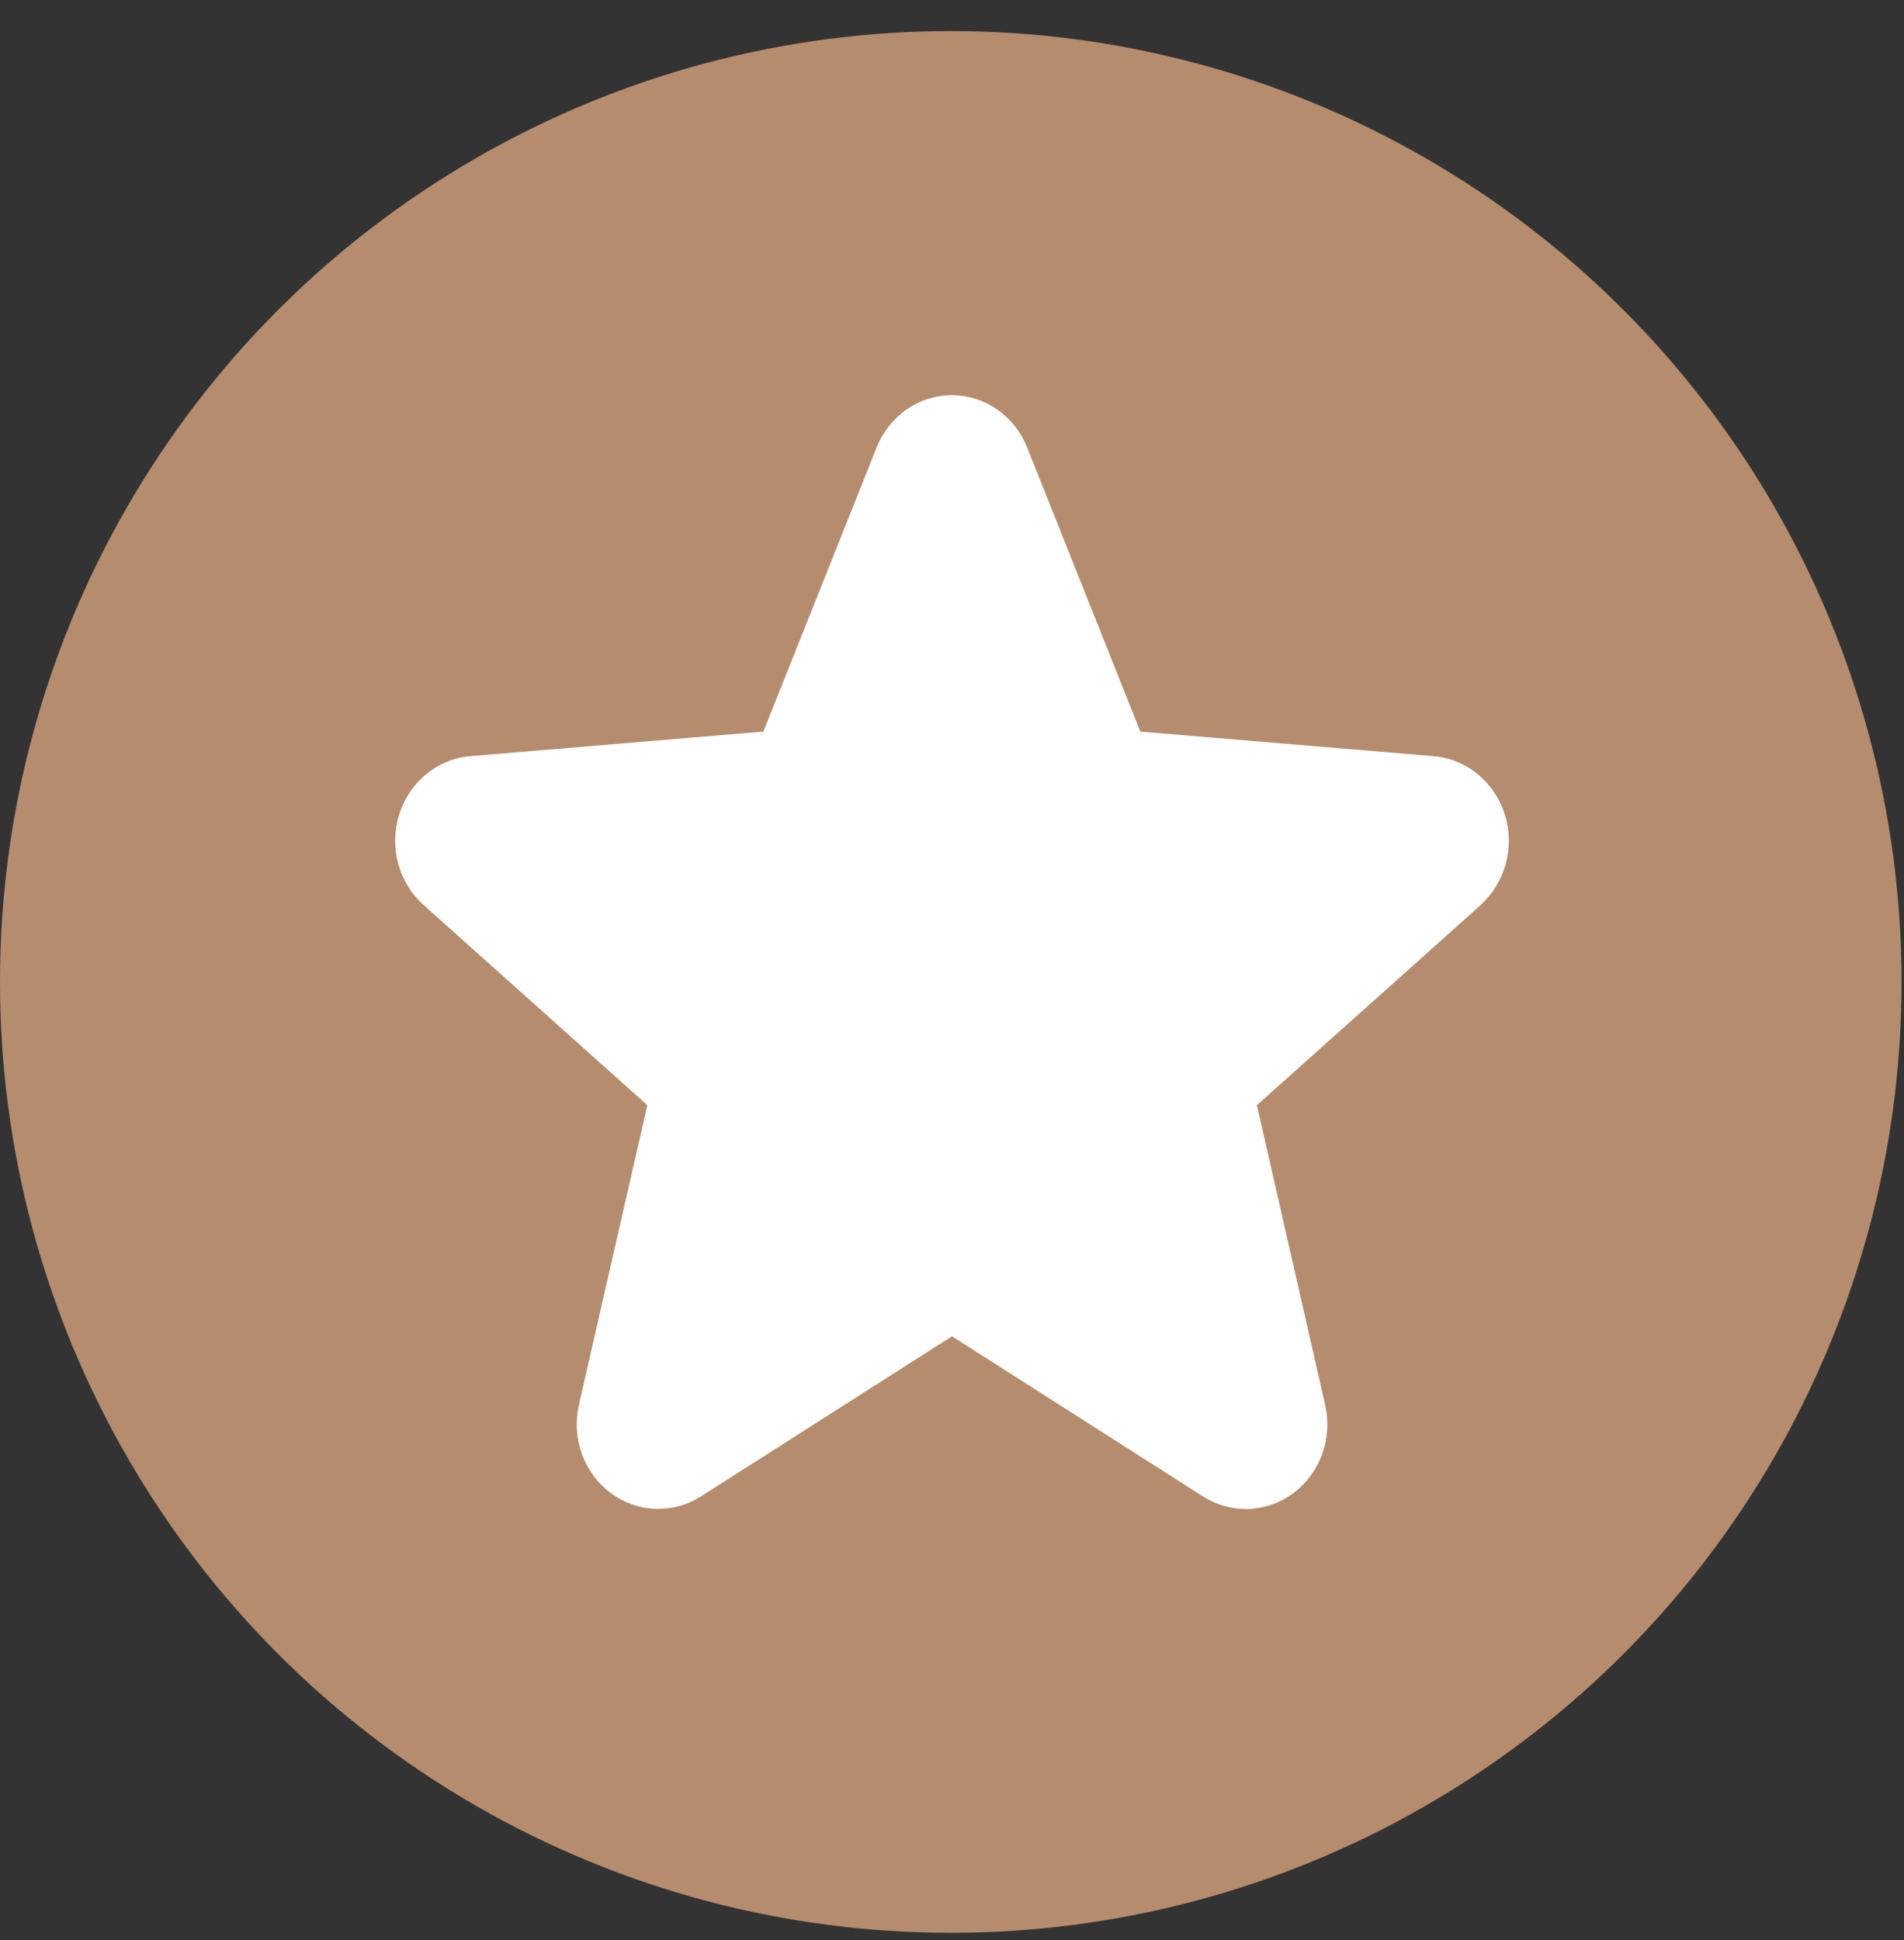 <?xml version="1.0" encoding="UTF-8"?> <svg xmlns="http://www.w3.org/2000/svg" width="53" height="54" viewBox="0 0 53 54" fill="none"><rect x="0" y="0" width="53" height="54" fill="#333333" stroke="none"/><circle cx="26.466" cy="27.331" r="26.466" fill="#B68C6E"></circle><path d="M41.219 25.188L34.987 30.761L36.886 39.097C36.99 39.549 36.964 40.024 36.808 40.46C36.653 40.897 36.376 41.276 36.013 41.55C35.65 41.824 35.217 41.98 34.769 41.998C34.32 42.017 33.876 41.897 33.493 41.655L26.5 37.193L19.503 41.655C19.12 41.896 18.677 42.014 18.229 41.995C17.781 41.976 17.349 41.819 16.987 41.546C16.625 41.273 16.349 40.894 16.193 40.458C16.038 40.022 16.011 39.549 16.115 39.097L18.02 30.761L11.789 25.188C11.45 24.884 11.205 24.484 11.084 24.037C10.964 23.59 10.973 23.116 11.11 22.674C11.248 22.232 11.508 21.842 11.858 21.553C12.209 21.263 12.633 21.087 13.079 21.047L21.249 20.363L24.401 12.457C24.572 12.026 24.862 11.658 25.235 11.398C25.608 11.139 26.047 11 26.497 11C26.946 11 27.385 11.139 27.759 11.398C28.132 11.658 28.422 12.026 28.593 12.457L31.743 20.363L39.913 21.047C40.36 21.086 40.786 21.261 41.137 21.55C41.489 21.839 41.75 22.229 41.889 22.671C42.027 23.113 42.037 23.588 41.916 24.036C41.795 24.484 41.55 24.885 41.21 25.189L41.219 25.188Z" fill="white"></path></svg> 